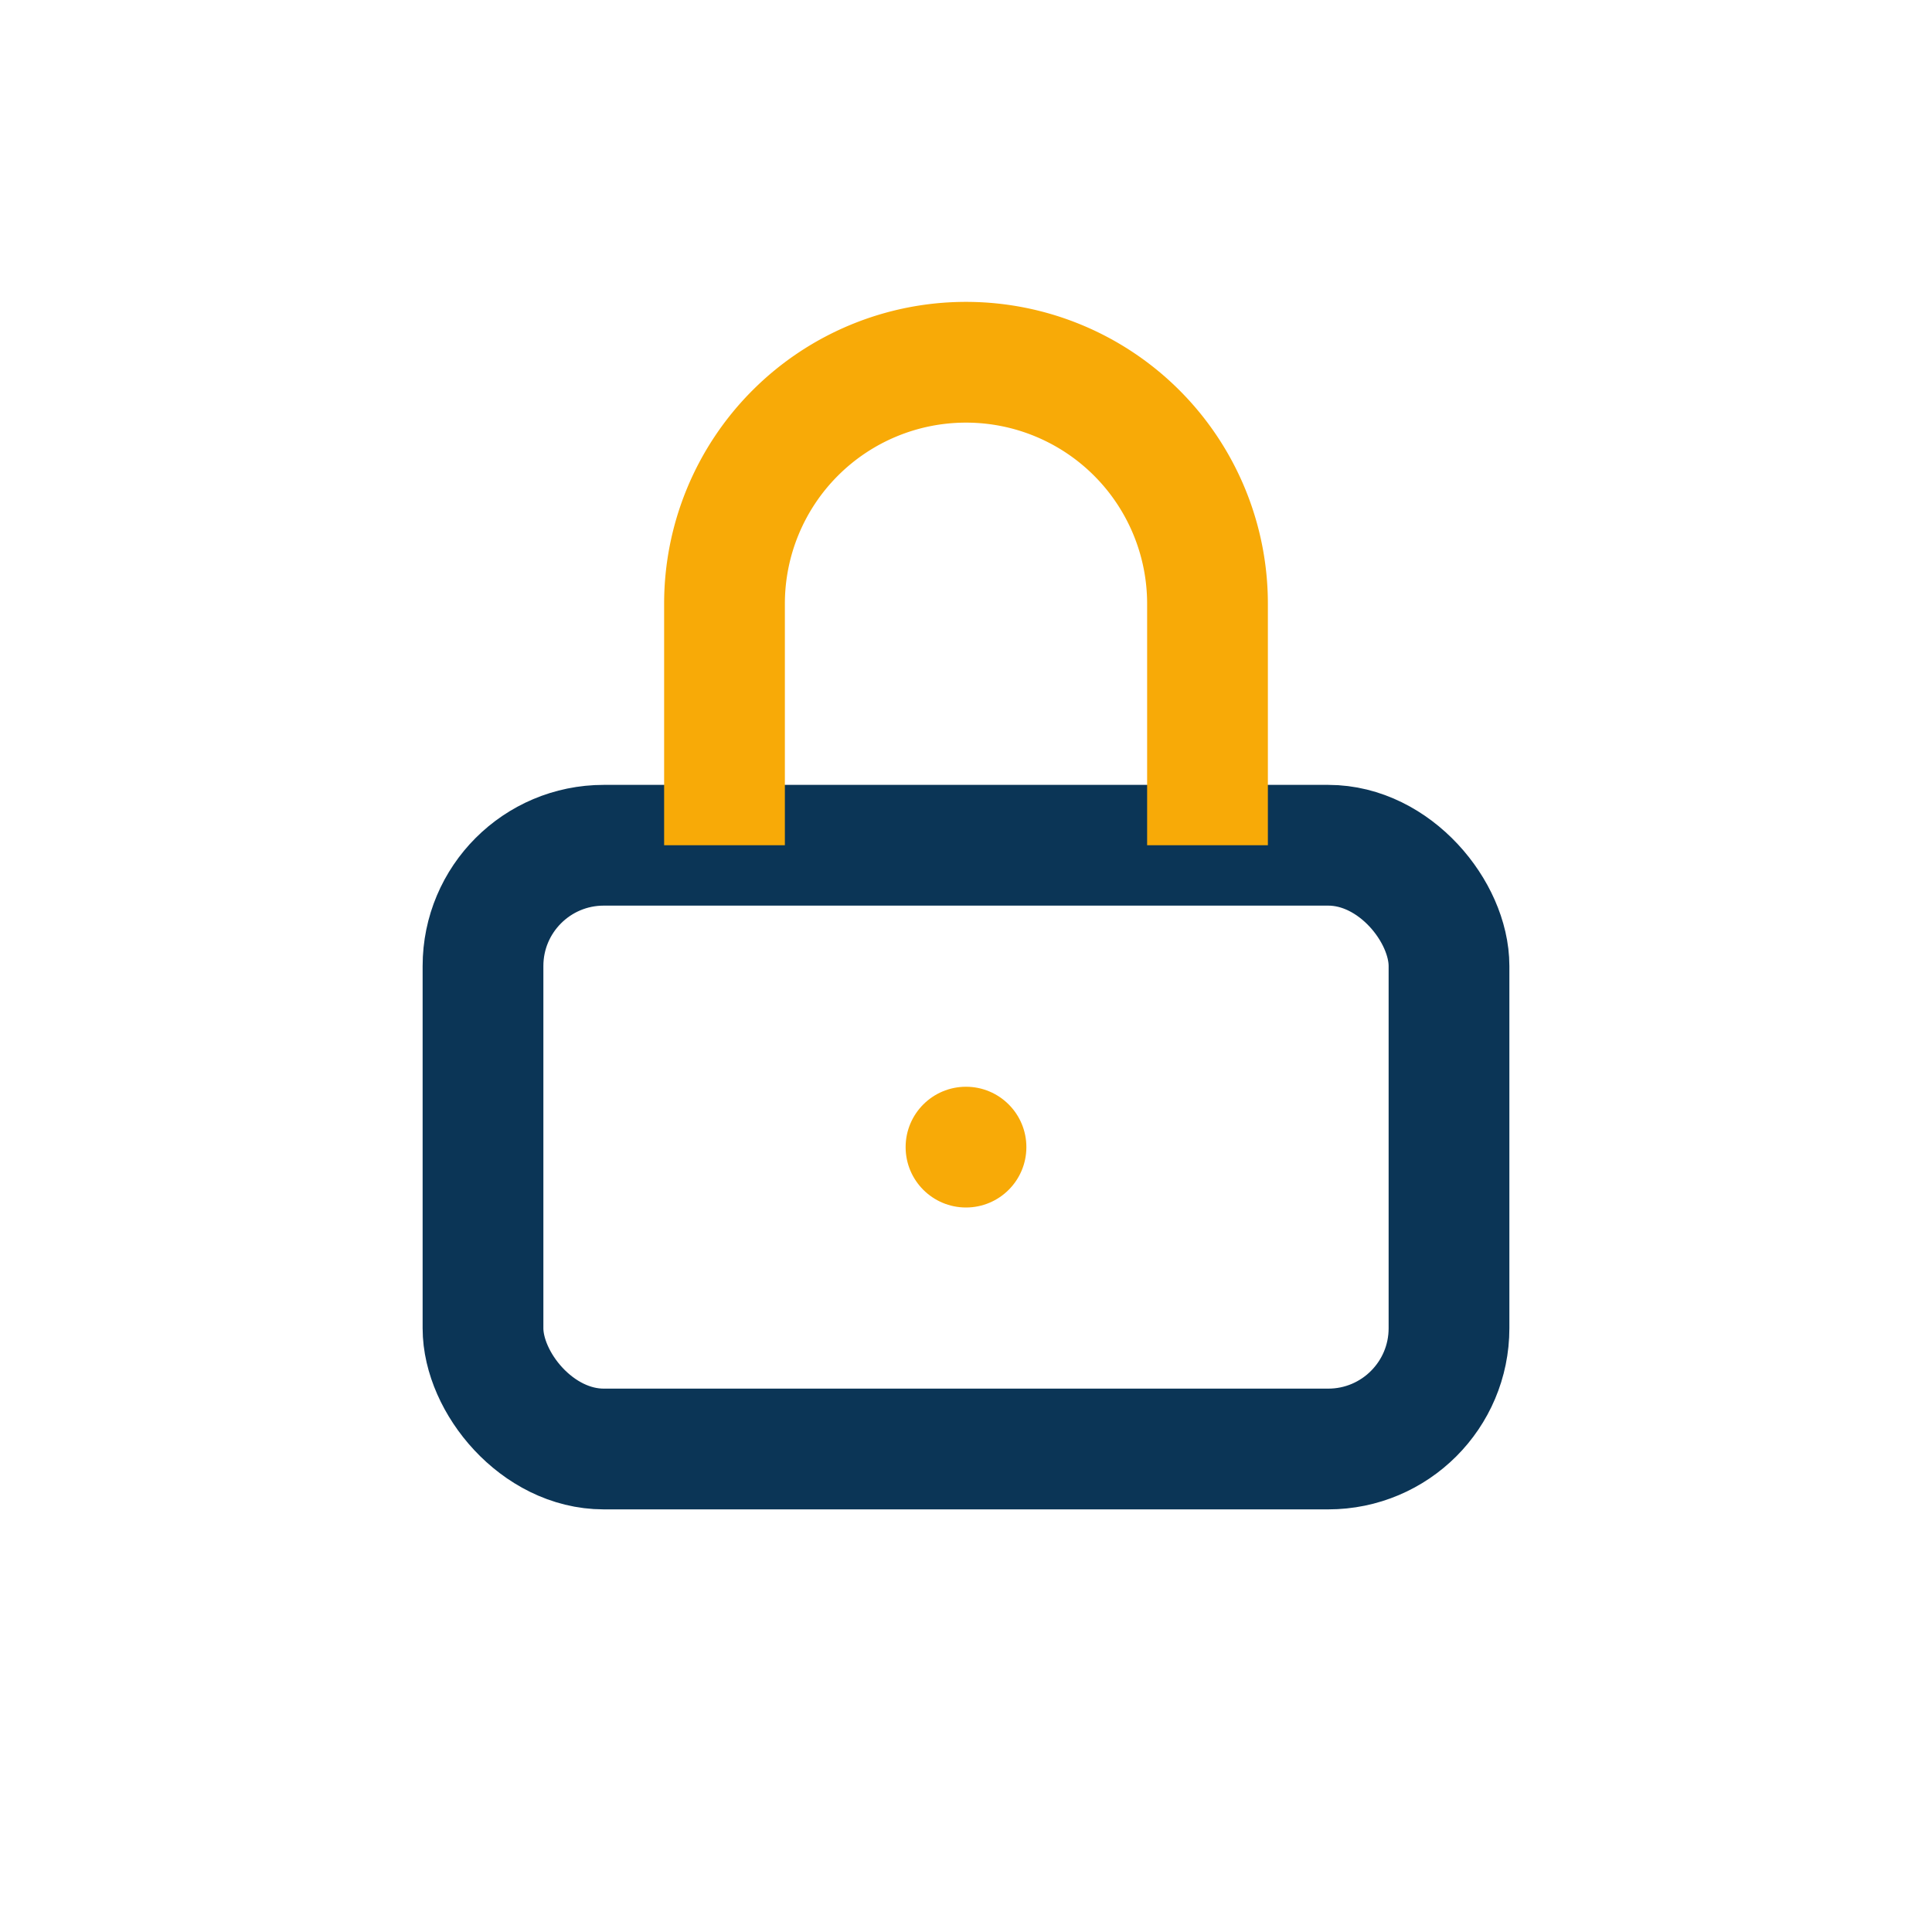 <?xml version="1.0" encoding="UTF-8"?>
<svg xmlns="http://www.w3.org/2000/svg" width="32" height="32" viewBox="0 0 32 32"><rect x="8" y="14" width="16" height="10" rx="2" fill="none" stroke="#0B3556" stroke-width="2"/><path d="M12 14v-4a4 4 0 0 1 8 0v4" fill="none" stroke="#F8AA07" stroke-width="2"/><circle cx="16" cy="19" r="1" fill="#F8AA07"/></svg>